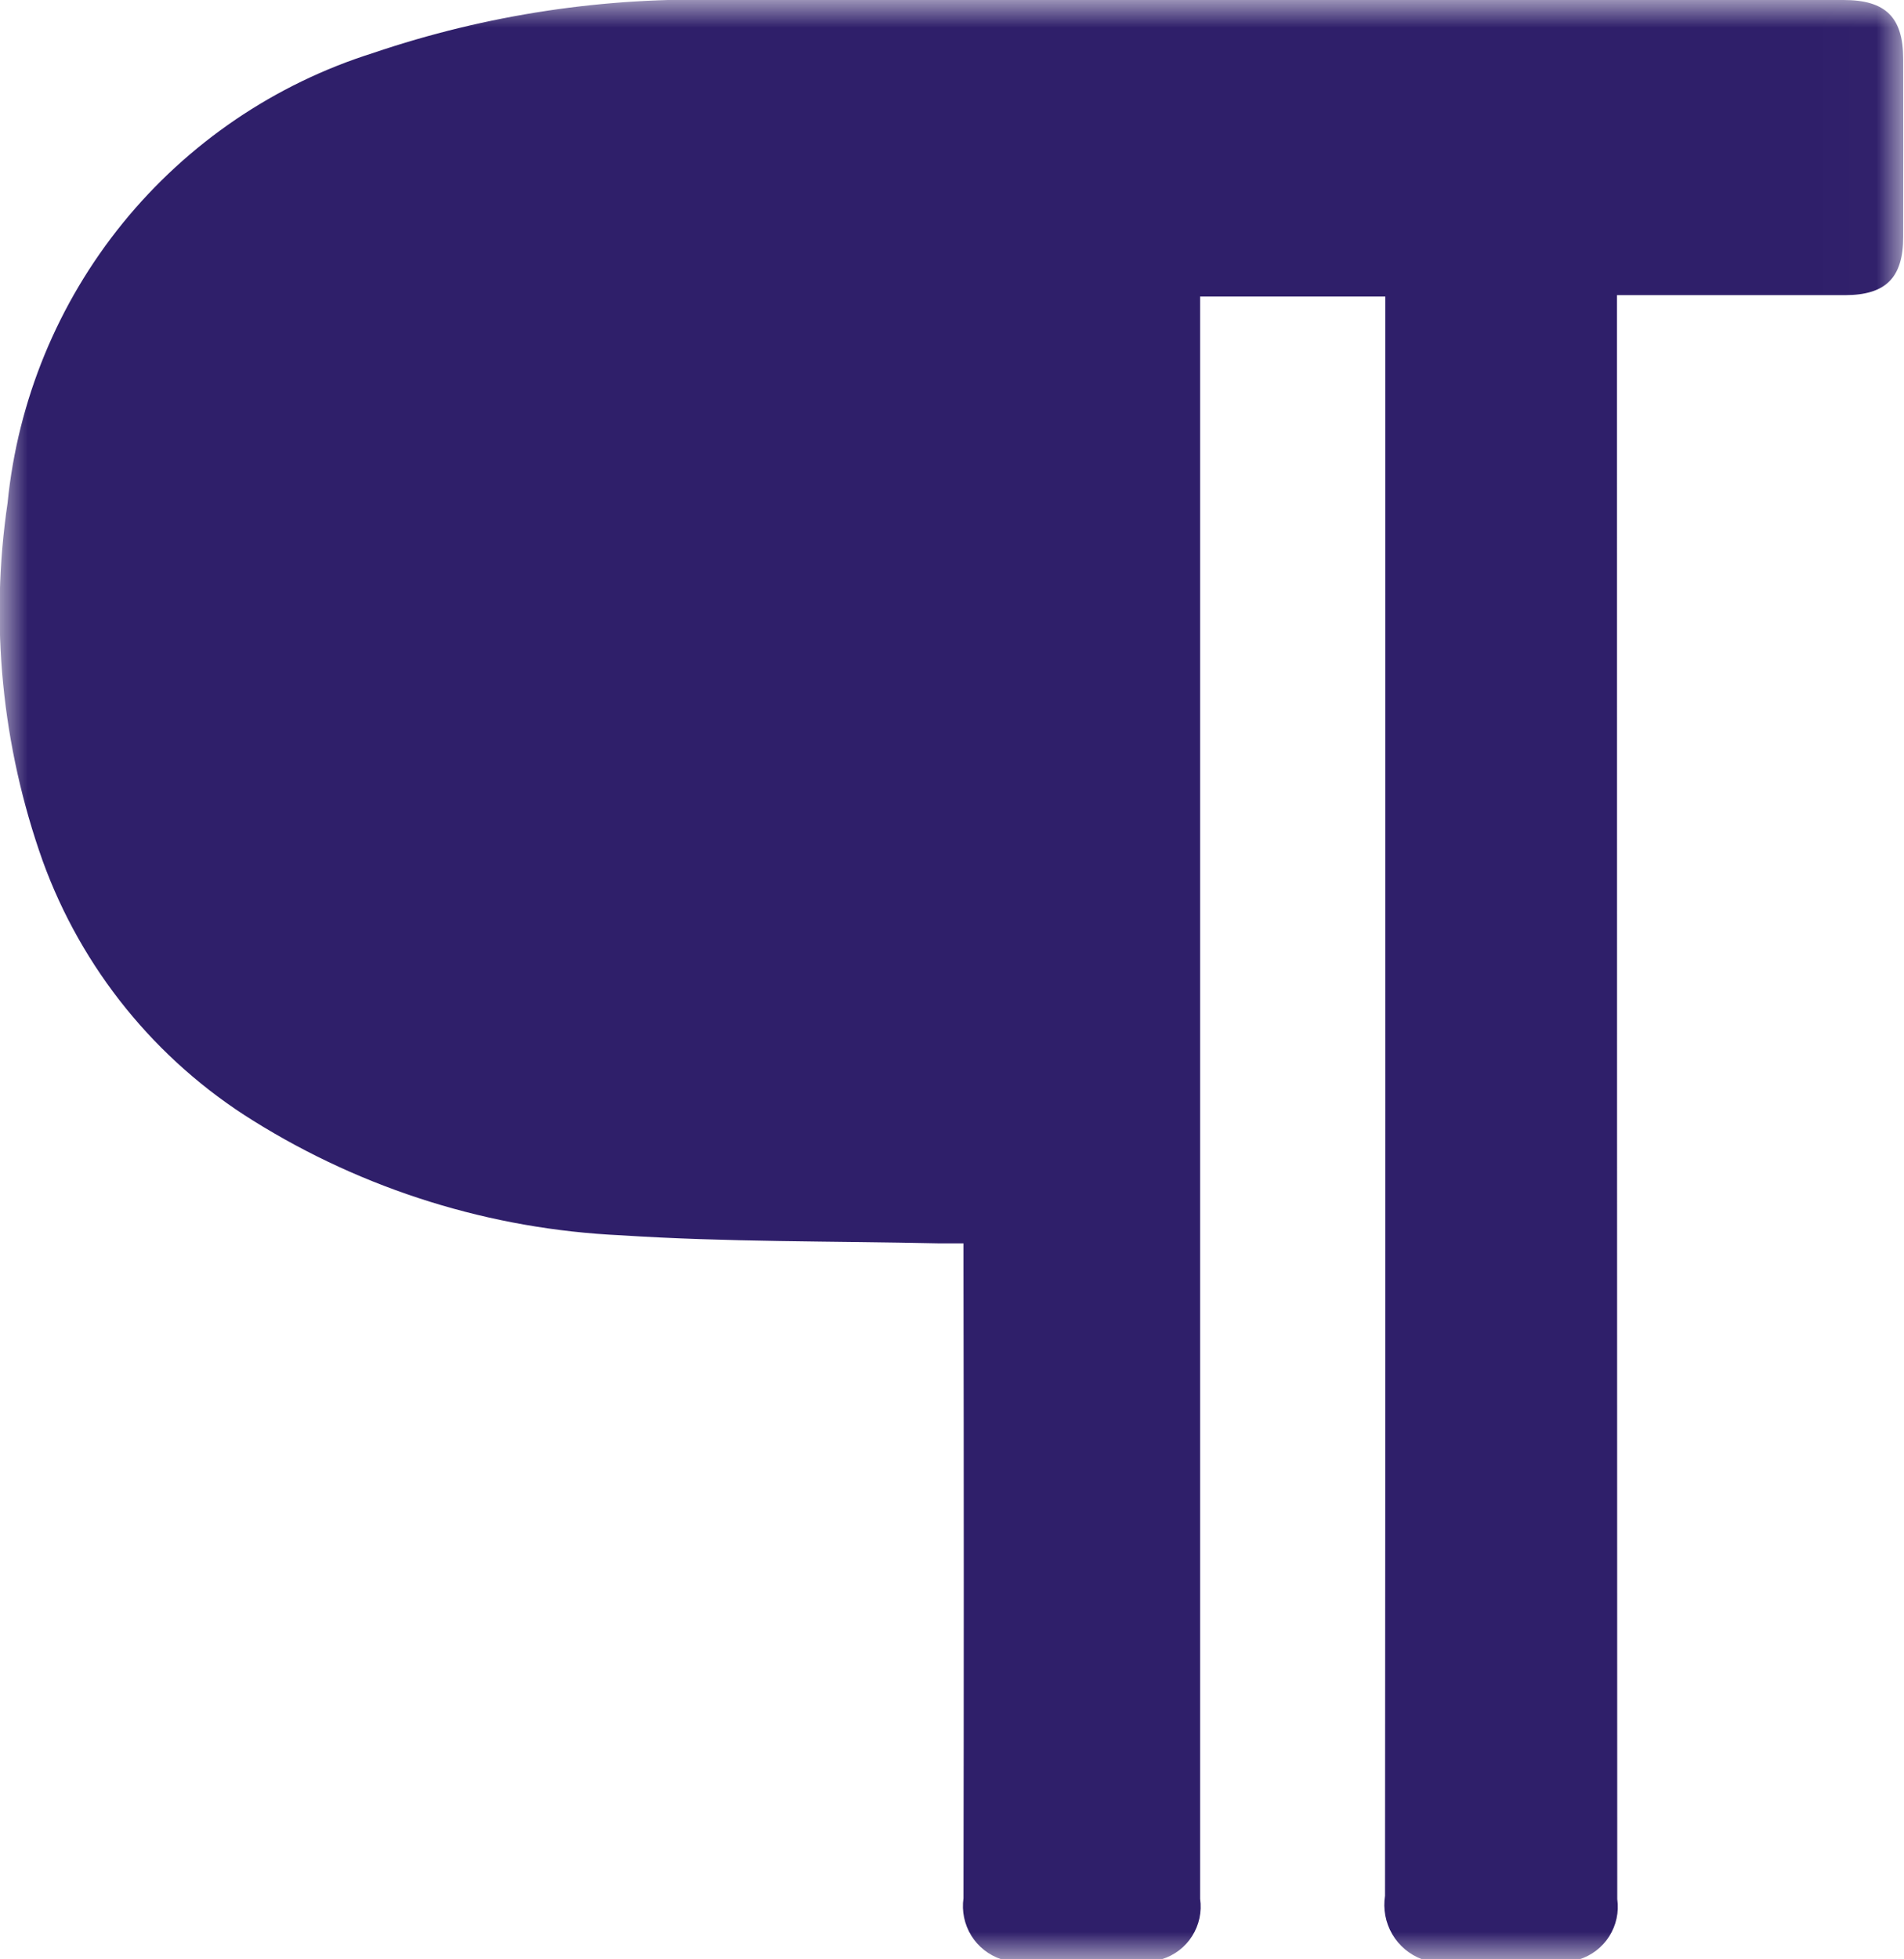 <svg xmlns="http://www.w3.org/2000/svg" width="35" height="36" viewBox="0 0 35 36" fill="none">
<mask id="mask0_485_512" style="mask-type:luminance" maskUnits="userSpaceOnUse" x="0" y="0" width="35" height="36">
<path d="M34.987 0H0V36H34.987V0Z" fill="white"/>
</mask>
<g mask="url(#mask0_485_512)">
<path d="M29.023 35.999H26.14C25.91 35.913 25.716 35.75 25.592 35.537C25.468 35.324 25.422 35.075 25.46 34.832C25.467 25.202 25.468 15.573 25.465 5.944V5.449H22.061V5.931C22.061 15.583 22.061 25.236 22.061 34.888C22.096 35.127 22.043 35.371 21.913 35.575C21.784 35.779 21.585 35.929 21.354 35.999H18.406C18.177 35.923 17.982 35.77 17.855 35.565C17.728 35.359 17.677 35.116 17.711 34.878C17.718 31.011 17.718 27.143 17.711 23.276V22.845C17.524 22.845 17.386 22.845 17.247 22.845C15.301 22.802 13.355 22.823 11.417 22.697C9.018 22.587 6.688 21.861 4.651 20.589C2.863 19.478 1.502 17.798 0.785 15.819C0.035 13.713 -0.187 11.455 0.139 9.243C0.326 7.358 1.063 5.569 2.258 4.098C3.453 2.628 5.054 1.541 6.861 0.973C8.94 0.268 11.128 -0.062 13.322 -1.89156e-05C20.178 -0.006 27.033 -0.006 33.888 -1.89156e-05C34.661 -1.89156e-05 34.983 0.315 34.985 1.079C34.987 2.169 34.987 3.26 34.985 4.352C34.985 5.104 34.664 5.421 33.918 5.423C32.652 5.423 31.386 5.423 30.121 5.423H29.724V5.926C29.724 15.582 29.726 25.238 29.729 34.894C29.763 35.133 29.71 35.376 29.58 35.58C29.451 35.783 29.252 35.934 29.021 36.004" fill="#2F1F6A"/>
</g>
</svg>
